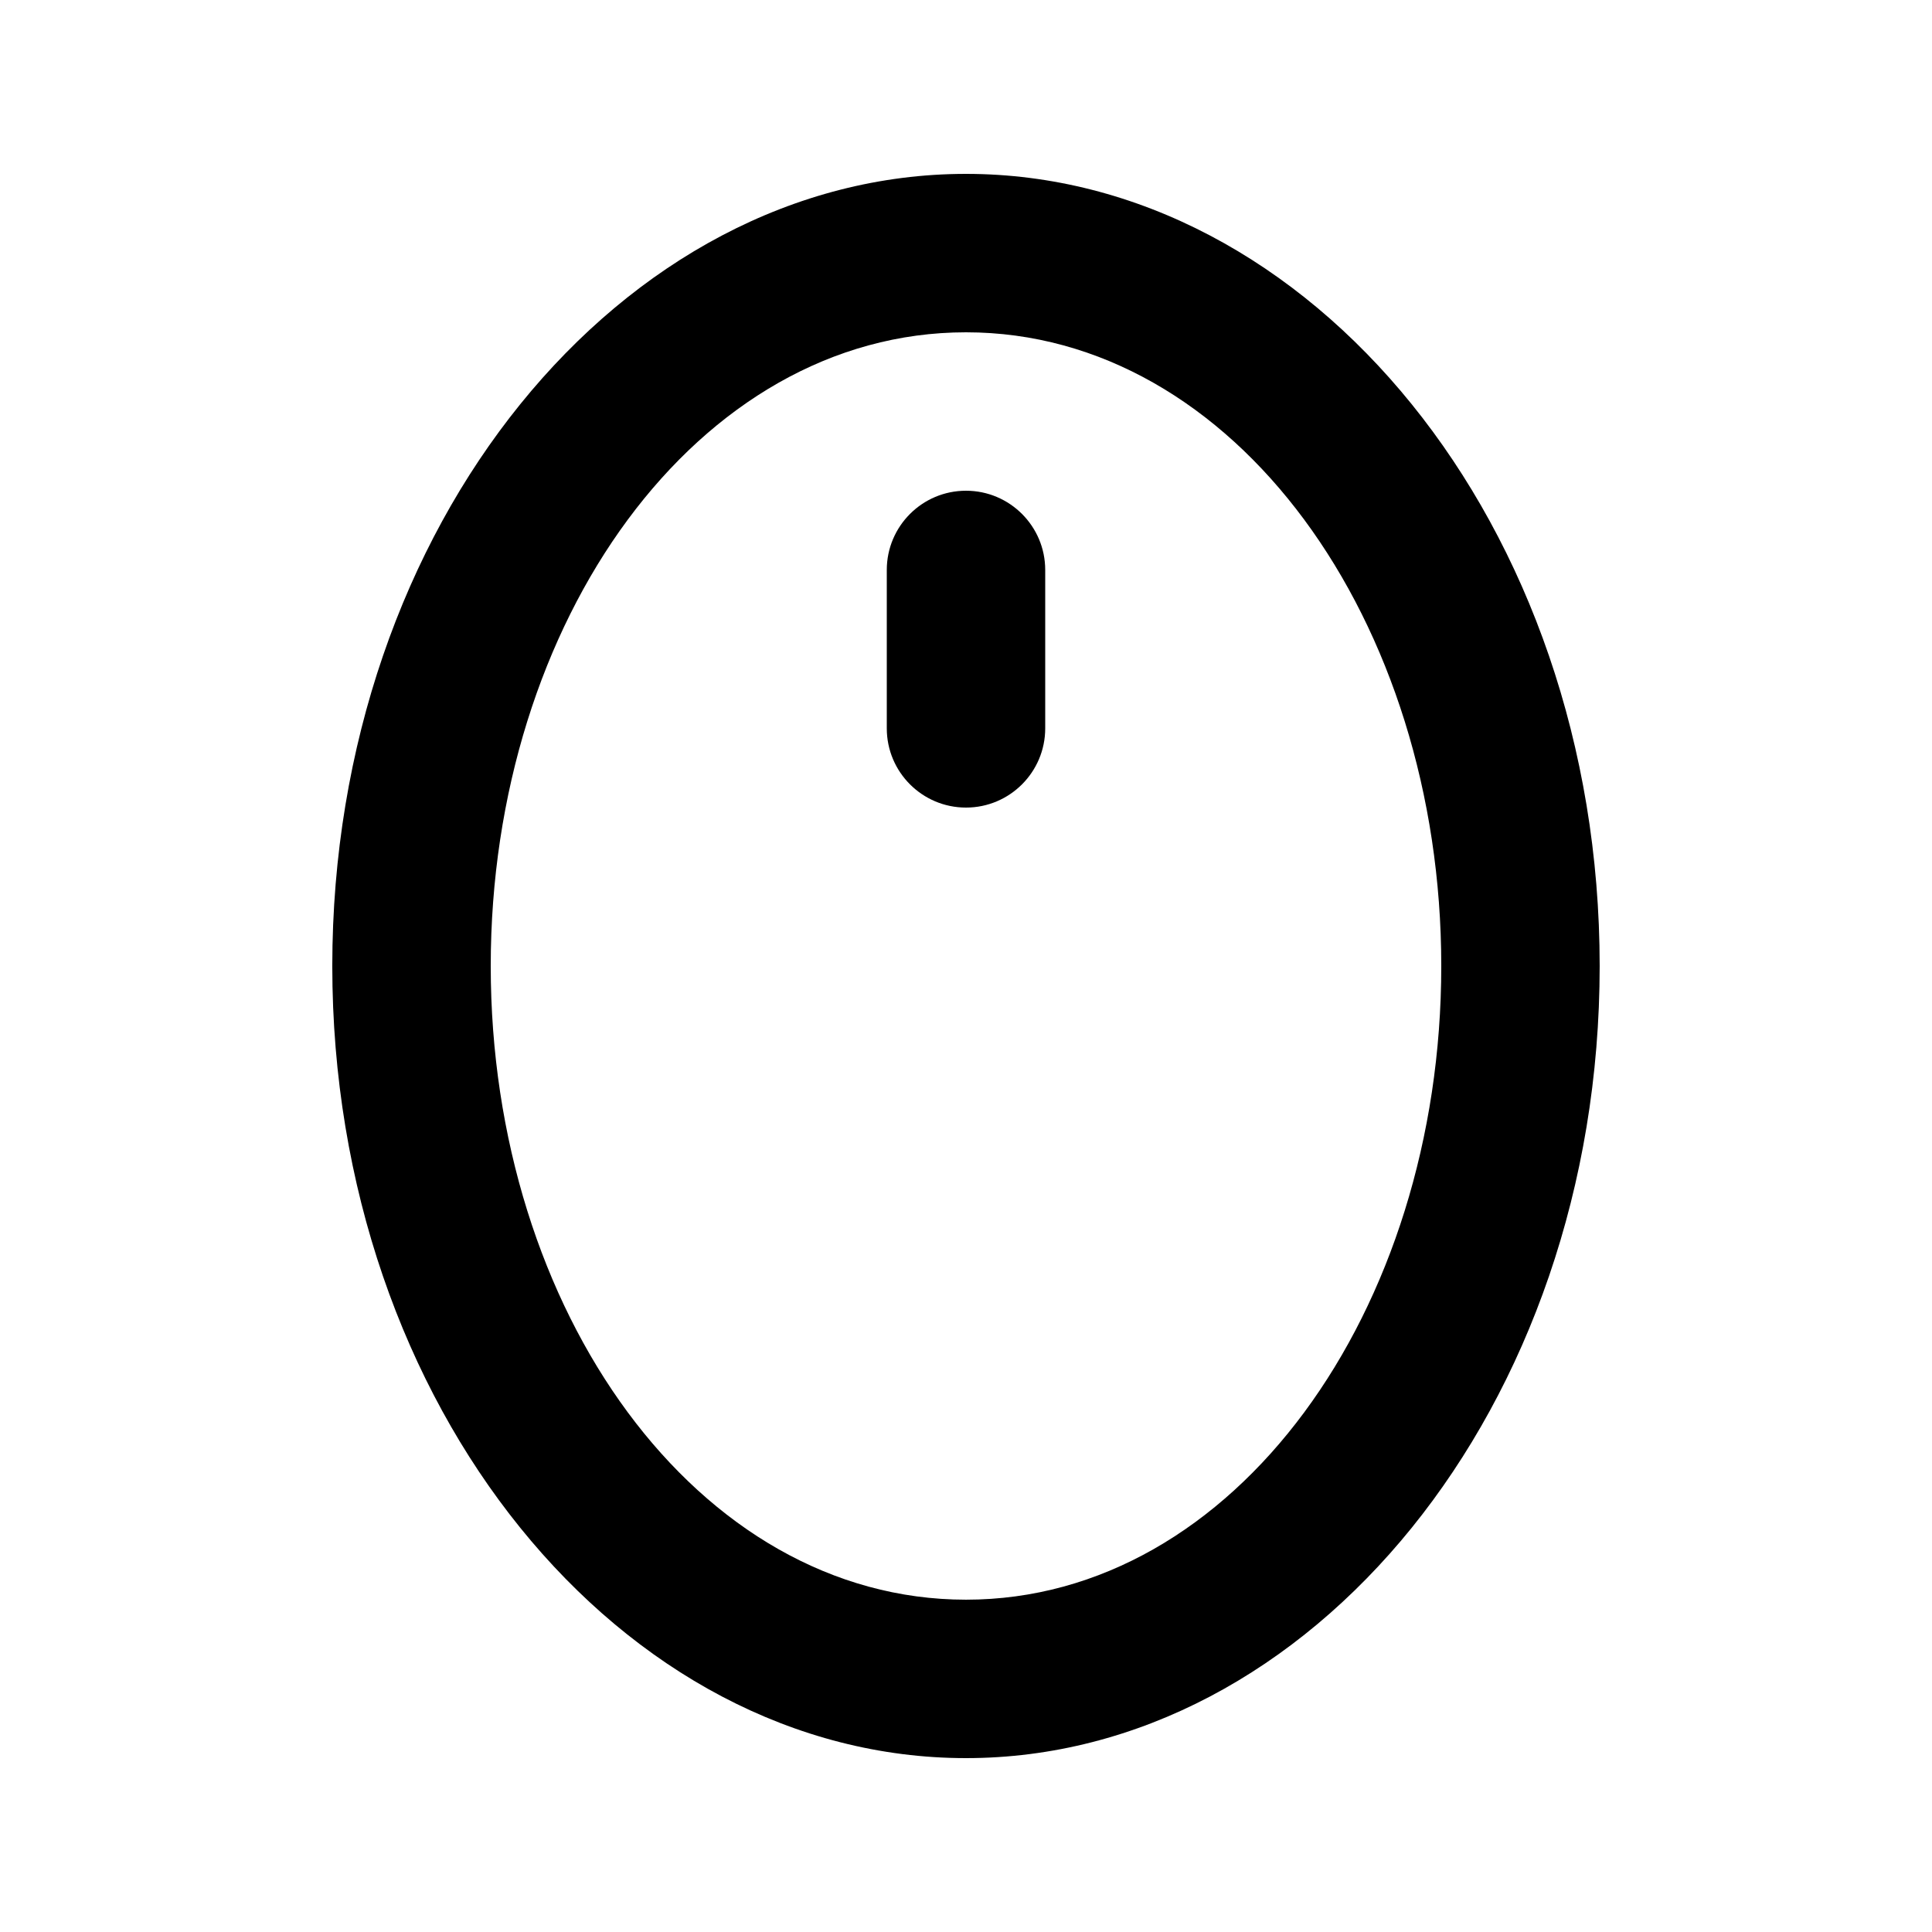 <?xml version="1.0" encoding="UTF-8"?>
<!-- The Best Svg Icon site in the world: iconSvg.co, Visit us! https://iconsvg.co -->
<svg fill="#000000" width="800px" height="800px" version="1.1" viewBox="144 144 512 512" xmlns="http://www.w3.org/2000/svg">
 <path d="m400 190.08c-91.086 0-167.94 92.805-167.94 209.92 0 117.11 76.852 209.92 167.94 209.92 91.082 0 167.93-92.805 167.93-209.92 0-117.12-76.852-209.92-167.93-209.92zm0 41.984c71.121 0 125.95 76.473 125.95 167.94 0 91.461-54.828 167.93-125.95 167.93s-125.95-76.473-125.95-167.93c0-91.465 54.832-167.94 125.95-167.94zm-20.992 62.977v41.984c0 11.586 9.402 20.992 20.992 20.992 11.586 0 20.992-9.406 20.992-20.992v-41.984c0-11.59-9.406-20.992-20.992-20.992-11.59 0-20.992 9.402-20.992 20.992z" fill-rule="evenodd"/>
</svg>